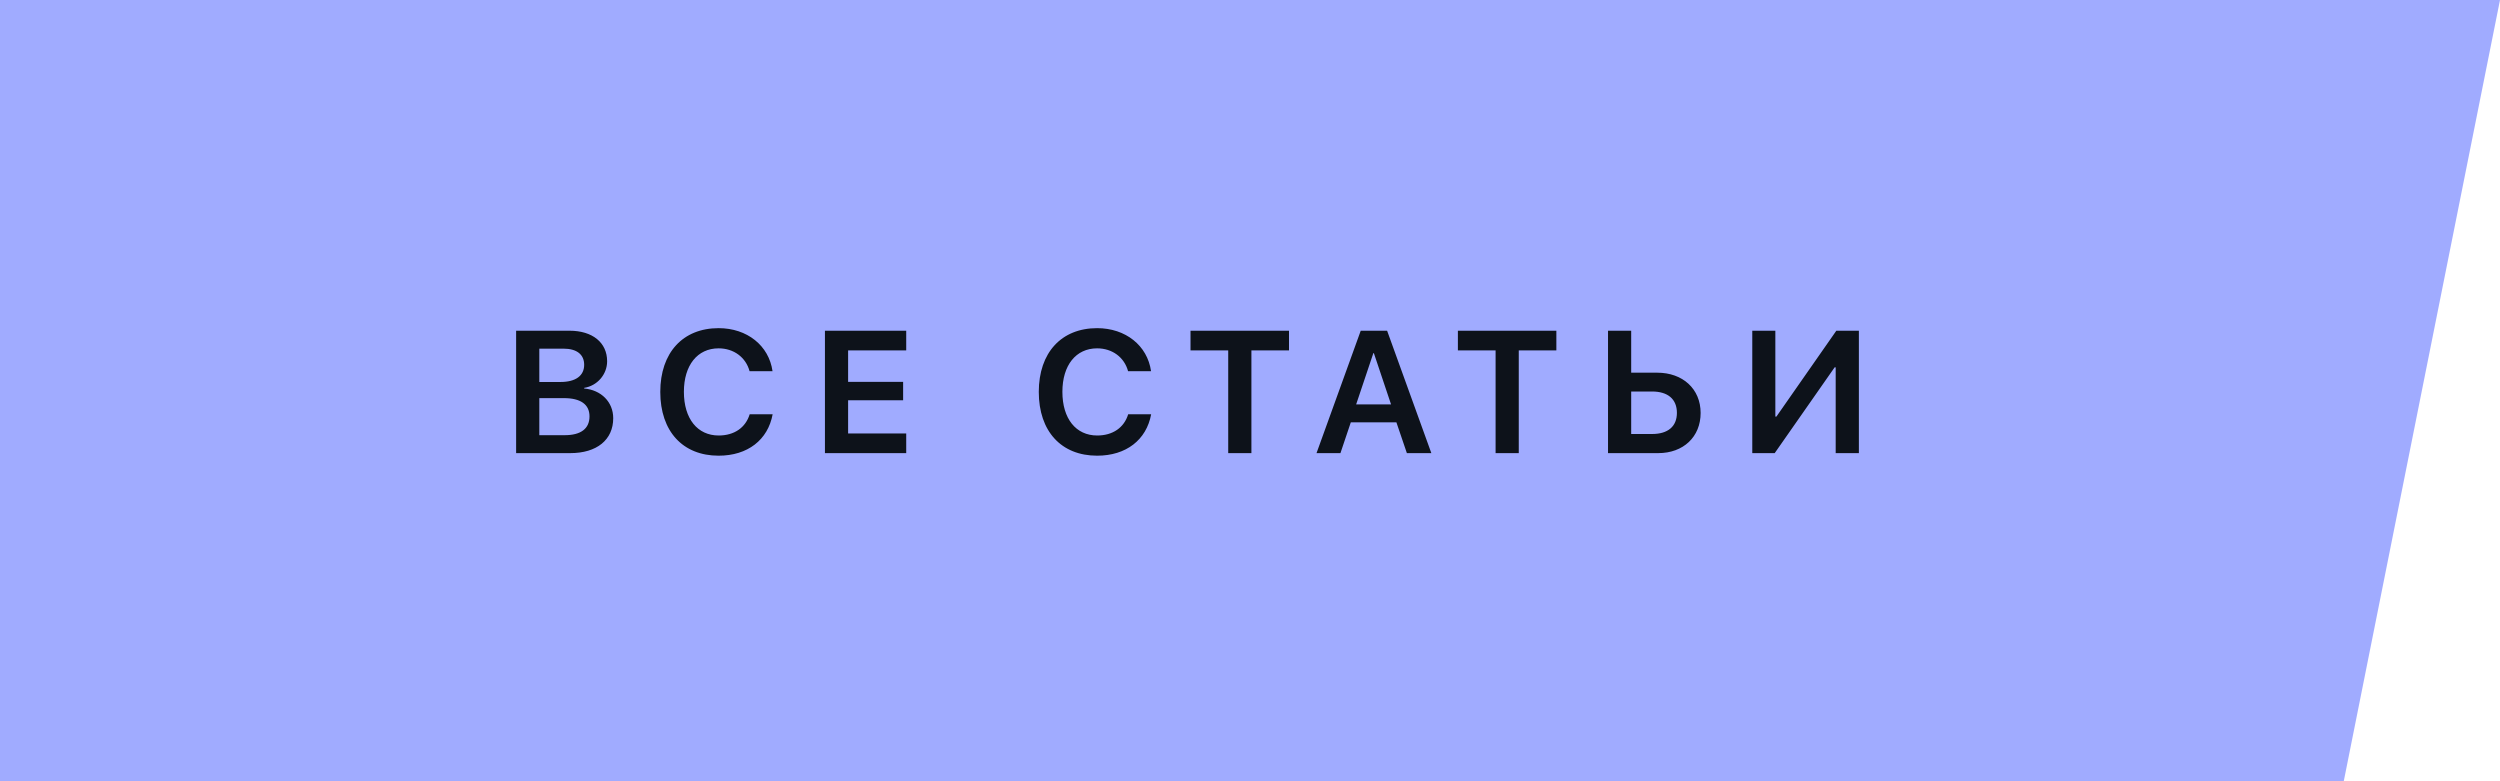 <?xml version="1.0" encoding="UTF-8"?> <svg xmlns="http://www.w3.org/2000/svg" width="160" height="50" viewBox="0 0 160 50" fill="none"> <path fill-rule="evenodd" clip-rule="evenodd" d="M0 0H160L150 50H0V0Z" fill="#A0ABFF"></path> <path d="M36.498 29C38.2 29 39.246 28.145 39.246 26.765C39.246 25.726 38.474 24.96 37.387 24.864V24.823C38.221 24.693 38.856 23.969 38.856 23.121C38.856 21.925 37.92 21.166 36.45 21.166H33.032V29H36.498ZM34.516 22.314H36.074C36.915 22.314 37.387 22.69 37.387 23.347C37.387 24.044 36.847 24.447 35.869 24.447H34.516V22.314ZM34.516 27.852V25.48H36.088C37.161 25.48 37.728 25.883 37.728 26.648C37.728 27.435 37.175 27.852 36.143 27.852H34.516ZM45.99 29.164C47.85 29.164 49.148 28.152 49.449 26.512H47.98C47.72 27.366 46.995 27.872 45.997 27.872C44.637 27.872 43.769 26.799 43.769 25.076C43.769 23.374 44.637 22.294 45.99 22.294C46.961 22.294 47.733 22.868 47.973 23.757H49.442C49.21 22.116 47.815 21.002 45.99 21.002C43.707 21.002 42.258 22.567 42.258 25.083C42.258 27.605 43.7 29.164 45.99 29.164ZM57.998 27.742H54.279V25.616H57.8V24.44H54.279V22.424H57.998V21.166H52.796V29H57.998V27.742ZM70.215 29.164C72.074 29.164 73.373 28.152 73.674 26.512H72.204C71.944 27.366 71.22 27.872 70.222 27.872C68.861 27.872 67.993 26.799 67.993 25.076C67.993 23.374 68.861 22.294 70.215 22.294C71.186 22.294 71.958 22.868 72.197 23.757H73.667C73.435 22.116 72.04 21.002 70.215 21.002C67.932 21.002 66.482 22.567 66.482 25.083C66.482 27.605 67.925 29.164 70.215 29.164ZM80.09 29V22.424H82.496V21.166H76.193V22.424H78.606V29H80.09ZM90.04 29H91.606L88.775 21.166H87.087L84.257 29H85.788L86.451 27.031H89.37L90.04 29ZM87.894 22.602H87.928L89.028 25.883H86.793L87.894 22.602ZM97.201 29V22.424H99.607V21.166H93.305V22.424H95.718V29H97.201ZM102.913 29H106.126C107.732 29 108.84 27.961 108.84 26.43C108.84 24.892 107.698 23.852 106.064 23.852H104.396V21.166H102.913V29ZM104.396 27.776V25.056H105.729C106.741 25.056 107.322 25.541 107.322 26.423C107.322 27.298 106.741 27.776 105.736 27.776H104.396ZM117.484 29H118.968V21.166H117.525L113.69 26.662H113.622V21.166H112.146V29H113.581L117.416 23.511H117.484V29Z" fill="#0D121A"></path> </svg> 